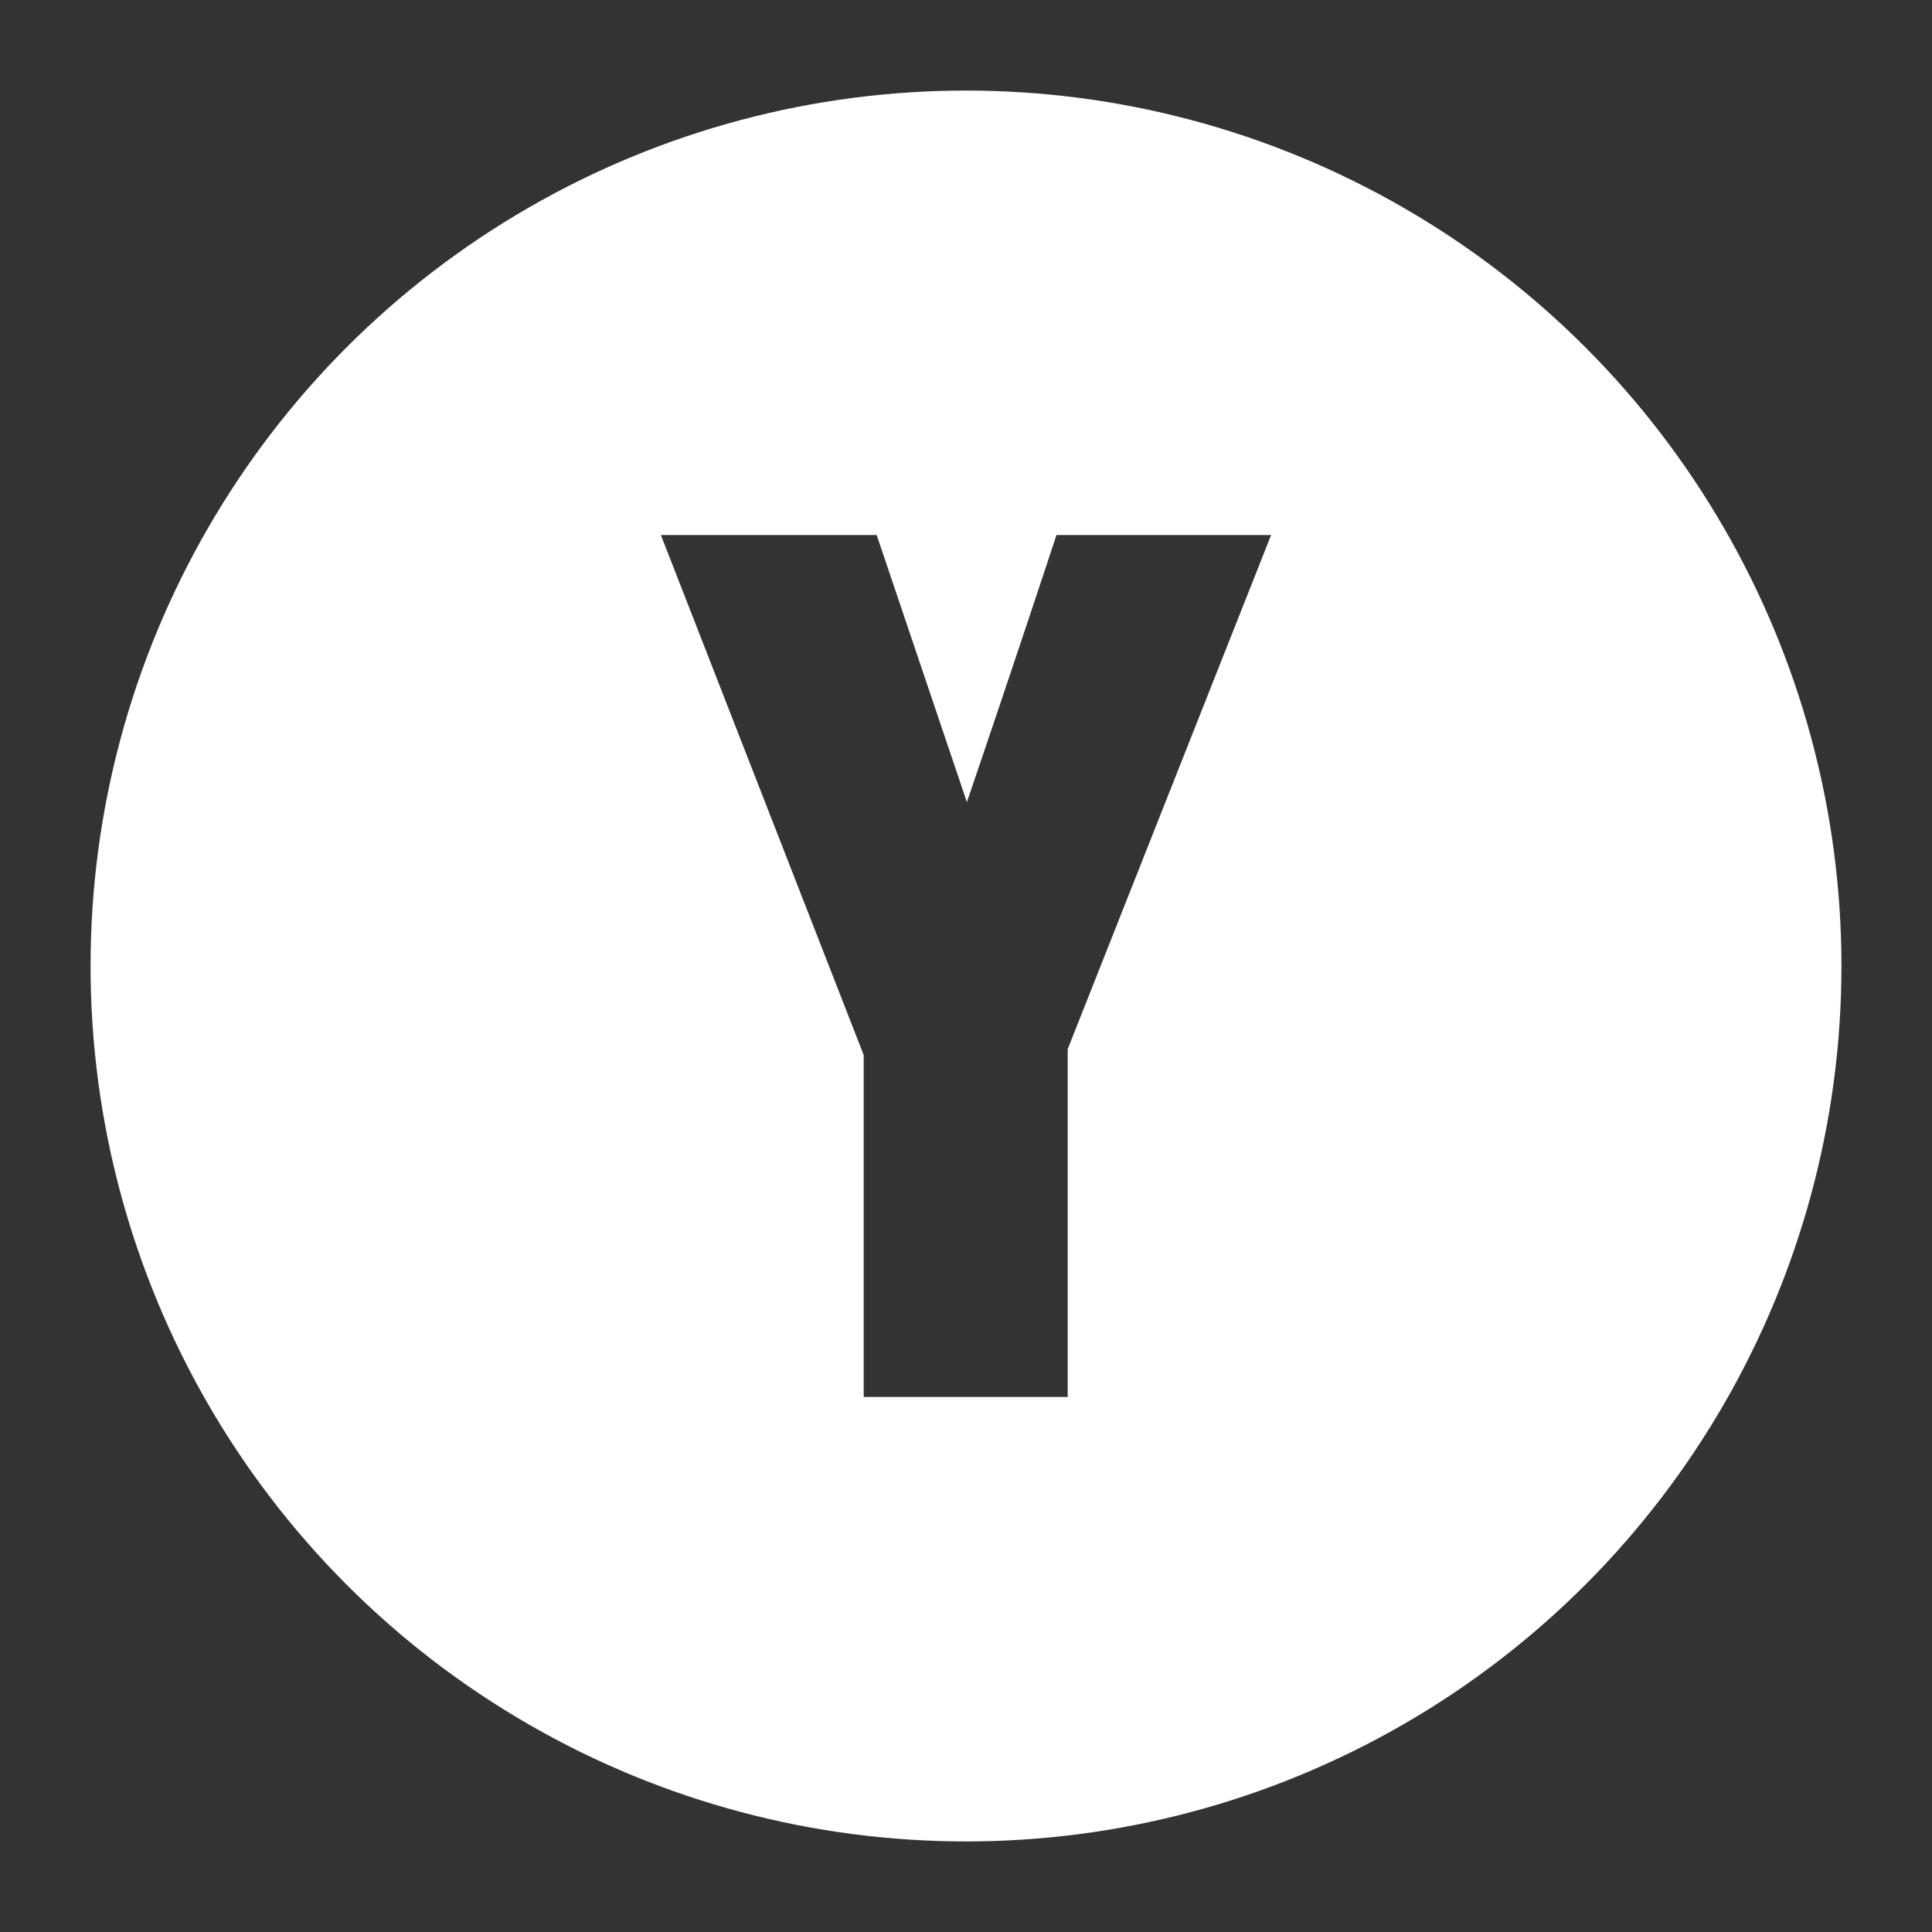 <?xml version="1.0" encoding="UTF-8"?>
<svg width="64" height="64" version="1.1" viewBox="0 0 64 64" xmlns="http://www.w3.org/2000/svg">
 <rect x="0" y="0" width="64" height="64" fill="#333333" stroke="none"/>
 <circle id="outline" cx="32" cy="32" r="28" fill="none" stroke="#fff" stroke-width="2"/>
 <path id="button_y" d="m32 4a28 28 0 0 0-28 28 28 28 0 0 0 28 28 28 28 0 0 0 28-28 28 28 0 0 0-28-28zm-10.107 13.723h7.148l2.988 8.848c0.964-2.826 1.953-5.775 2.969-8.848h7.109l-6.738 17.031v11.523h-6.758v-11.328l-6.719-17.227z" fill="#fff"/>
</svg>
